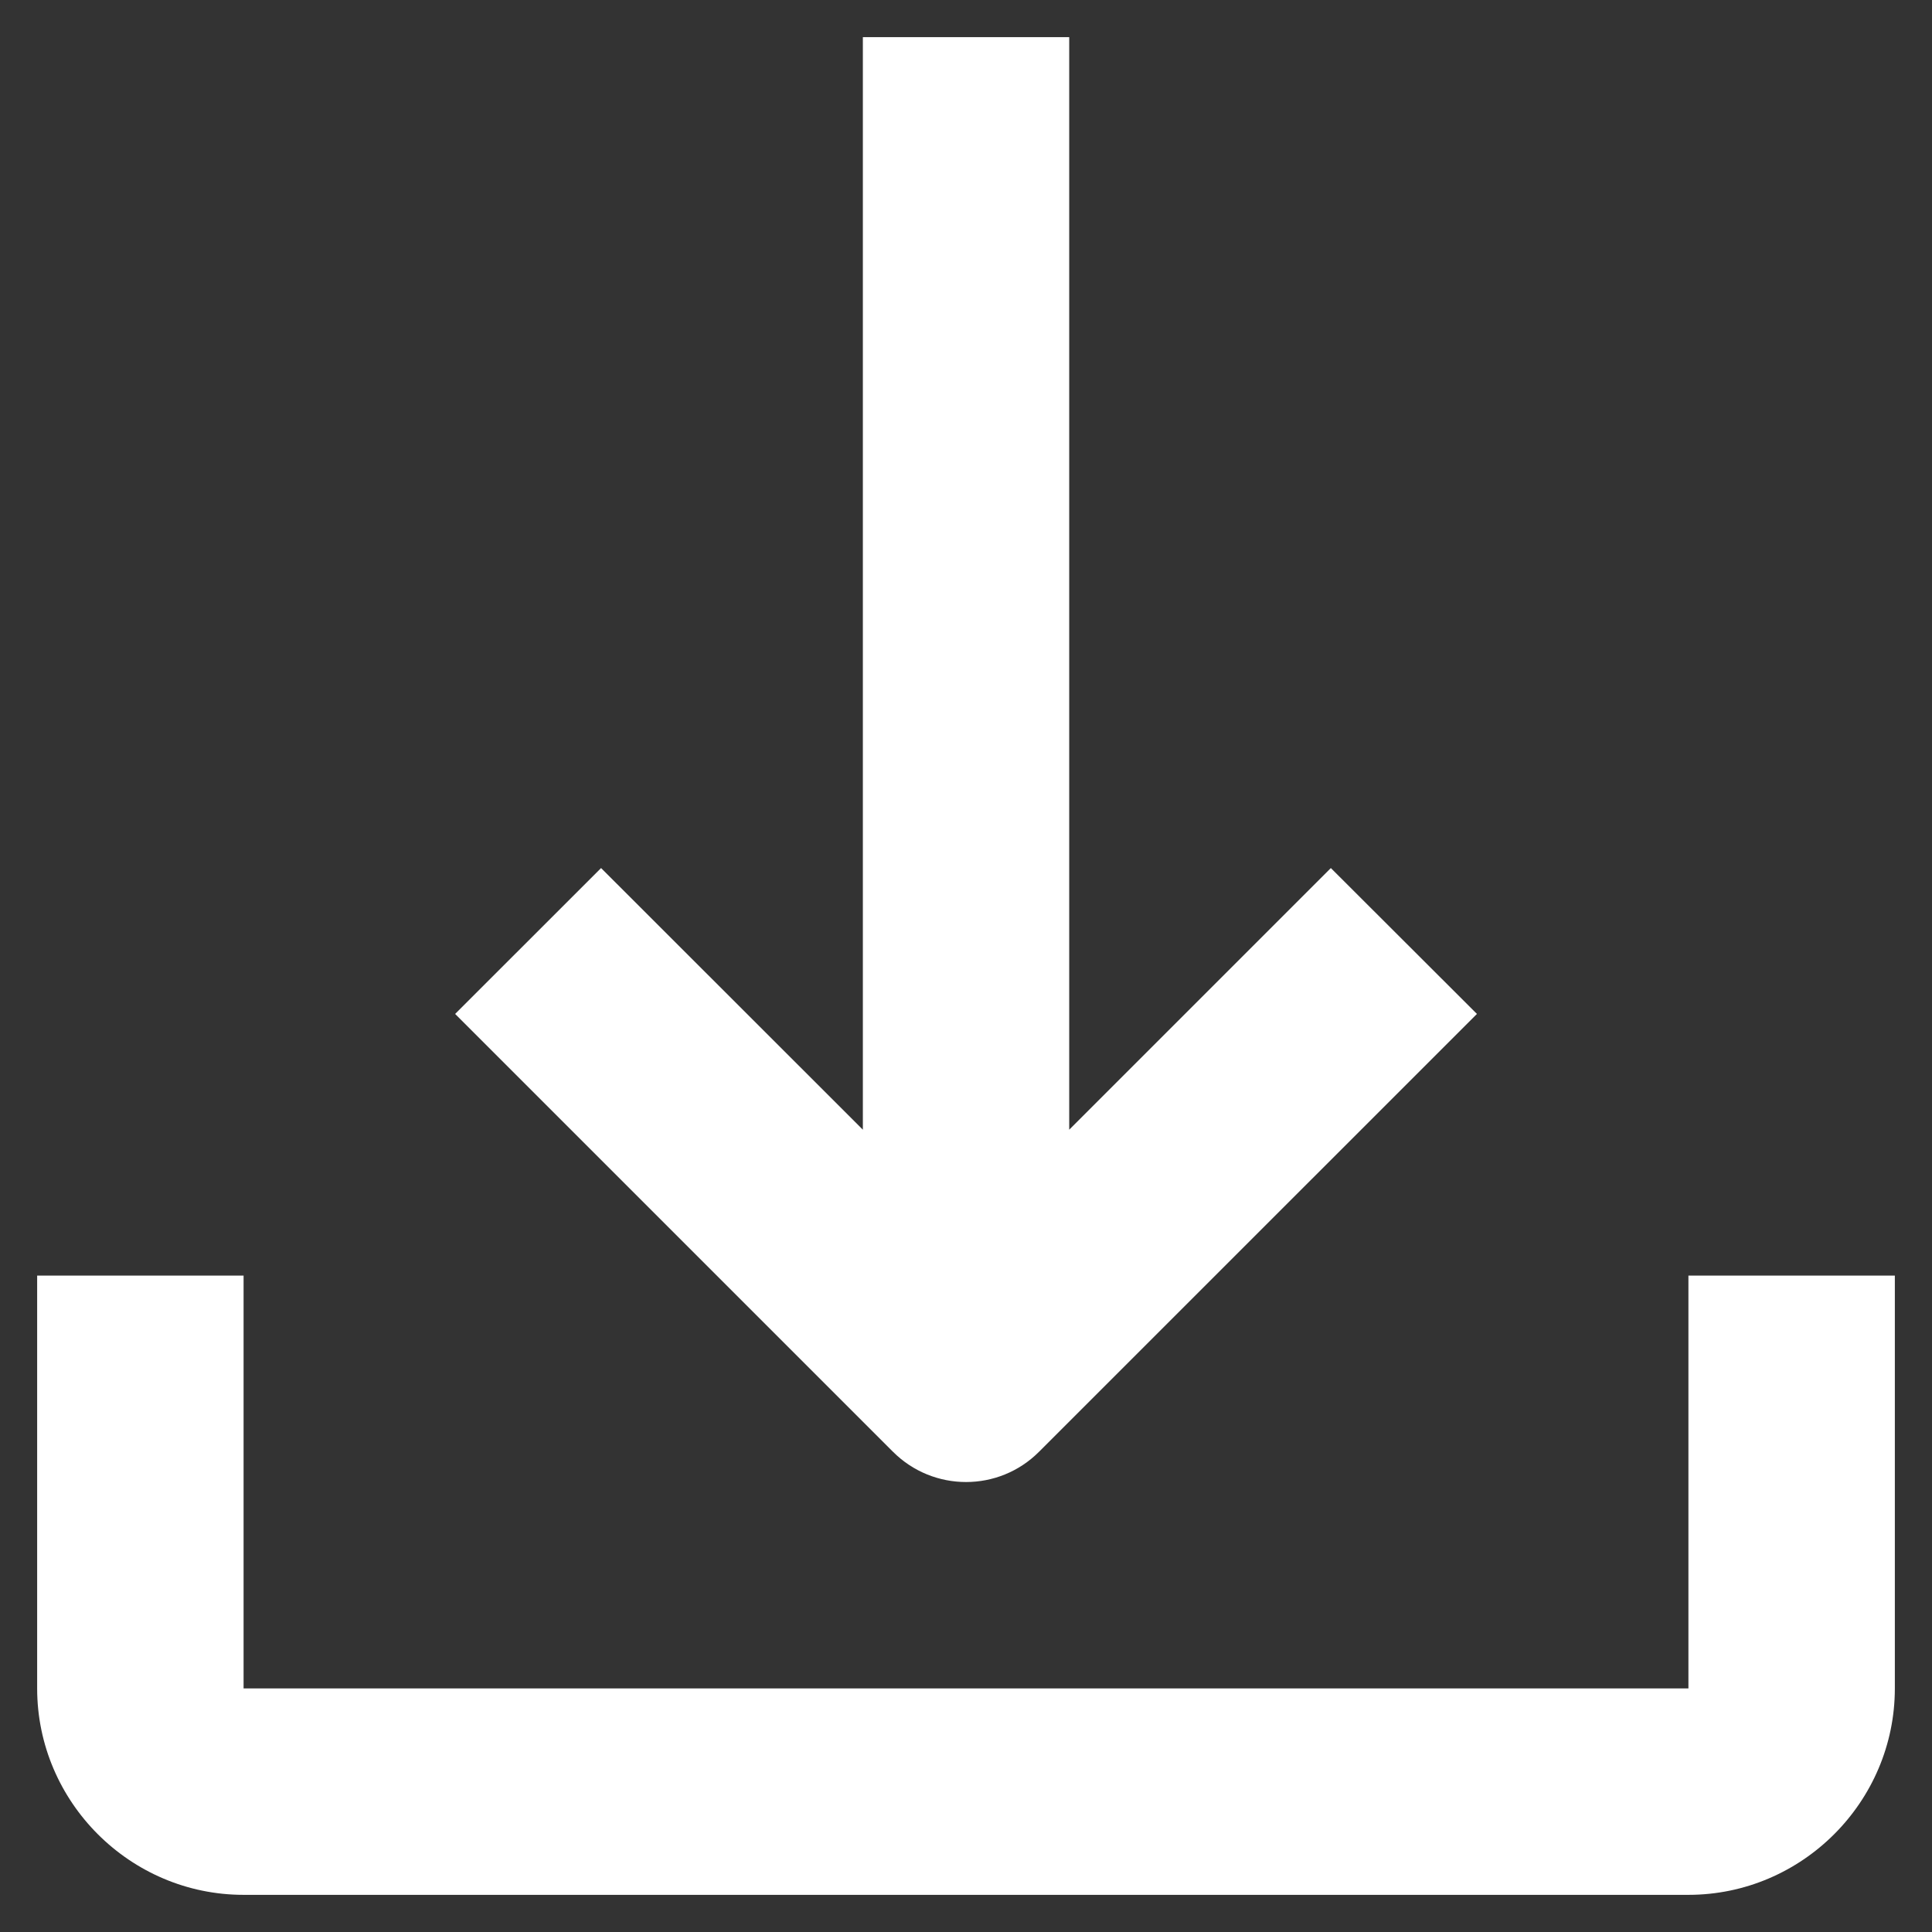 <?xml version="1.0" encoding="UTF-8"?> <svg xmlns="http://www.w3.org/2000/svg" width="26" height="26" viewBox="0 0 26 26" fill="none"><rect x="0" y="0" width="26" height="26" fill="#333333" stroke="none"/> <g clip-path="url(#clip0_128_2)"> <path d="M17.91 11.682L14.389 15.203V0.5H11.612V15.203L8.089 11.682L6.125 13.645L12.018 19.538C12.561 20.08 13.441 20.08 13.982 19.538L19.876 13.645L17.91 11.682Z" fill="white"></path> <path d="M22.722 17.166V22.722H3.278V17.166H0.5V22.722C0.5 24.249 1.75 25.5 3.278 25.5H22.722C24.25 25.5 25.5 24.249 25.5 22.722V17.166H22.722Z" fill="white"></path> </g> <defs> <clipPath id="clip0_128_2"> <rect width="25" height="25" fill="white" transform="translate(0.5 0.5)"></rect> </clipPath> </defs> </svg> 